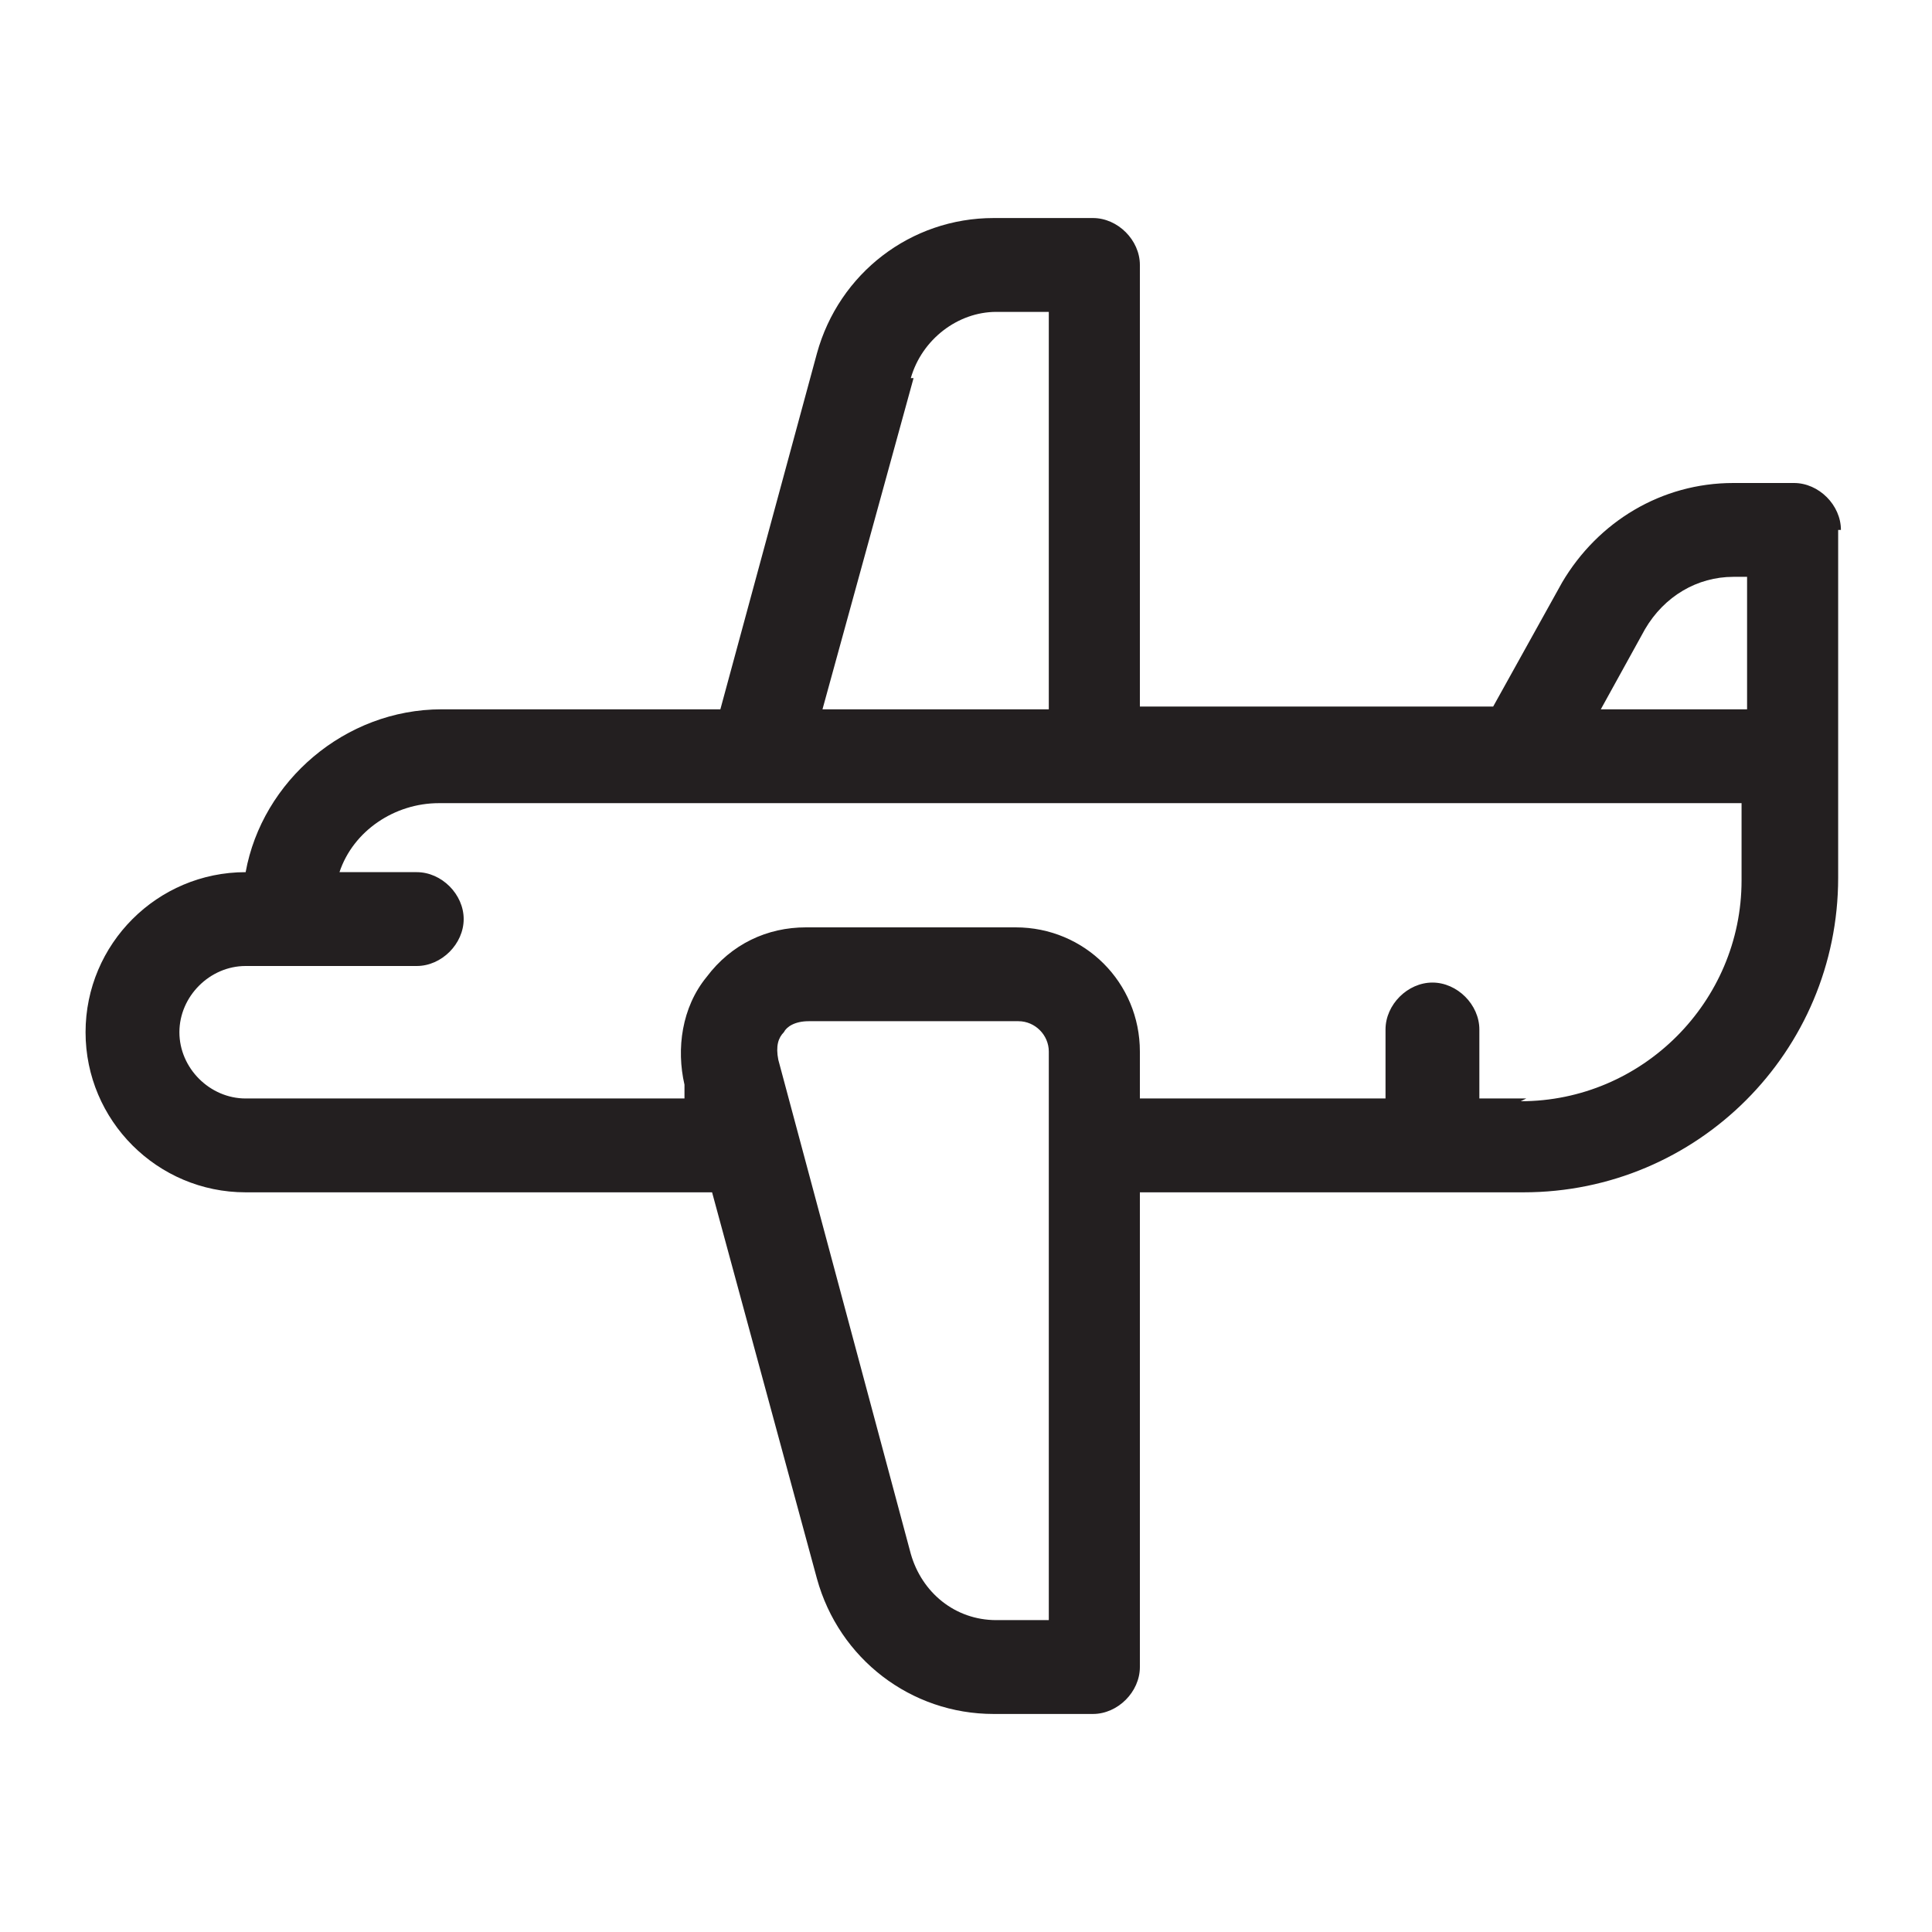 <?xml version="1.0" encoding="UTF-8"?>
<svg id="Layer_1" data-name="Layer 1" xmlns="http://www.w3.org/2000/svg" version="1.1" viewBox="0 0 70 70">
  <defs>
    <style>
      .cls-1 {
        fill: #231f20;
        stroke-width: 0px;
      }
    </style>
  </defs>
  <path class="cls-1" d="M66.7,19.2c0-.9-.8-1.7-1.7-1.7h-2.2c-2.6,0-4.9,1.4-6.2,3.6l-2.5,4.5h-12.8V9.6c0-.9-.8-1.7-1.7-1.7h-3.6c-3,0-5.6,2-6.4,4.9l-3.5,12.9h-10.1c-3.5,0-6.5,2.6-7.1,5.9-3.2,0-5.8,2.6-5.8,5.8s2.6,5.8,5.8,5.8h16.9l3.8,14c.8,2.9,3.4,4.9,6.4,4.9h3.6c.9,0,1.7-.8,1.7-1.7v-17.2h13.9c6.3,0,11.4-5.1,11.4-11.4v-4.4s0,0,0,0v-8.2ZM59.6,22.8c.7-1.2,1.9-1.9,3.2-1.9h.5v4.8h-5.3l1.6-2.9ZM33,13.7c.4-1.4,1.7-2.4,3.1-2.4h1.9v14.4h-8.2l3.3-12ZM38,58.7h-1.9c-1.5,0-2.7-1-3.1-2.4l-4.8-17.9c-.1-.5,0-.8.2-1,.1-.2.4-.4.9-.4h7.6c.6,0,1.1.5,1.1,1.1v20.5ZM55.3,39.8h-1.7v-2.5c0-.9-.8-1.7-1.7-1.7s-1.7.8-1.7,1.7v2.5h-8.9v-1.7c0-2.5-2-4.5-4.5-4.5h-7.6c-1.4,0-2.7.6-3.6,1.8-.9,1.1-1.1,2.6-.8,3.9v.5c.1,0-15.9,0-15.9,0-1.3,0-2.4-1.1-2.4-2.4s1.1-2.4,2.4-2.4h1.5s0,0,0,0h4.7c.9,0,1.7-.8,1.7-1.7s-.8-1.7-1.7-1.7h-2.8c.5-1.5,2-2.5,3.6-2.5h11.4s0,0,0,0c0,0,0,0,0,0h27.6s0,0,0,0h8.2v2.8c0,4.4-3.6,8-8,8Z"/>
</svg>